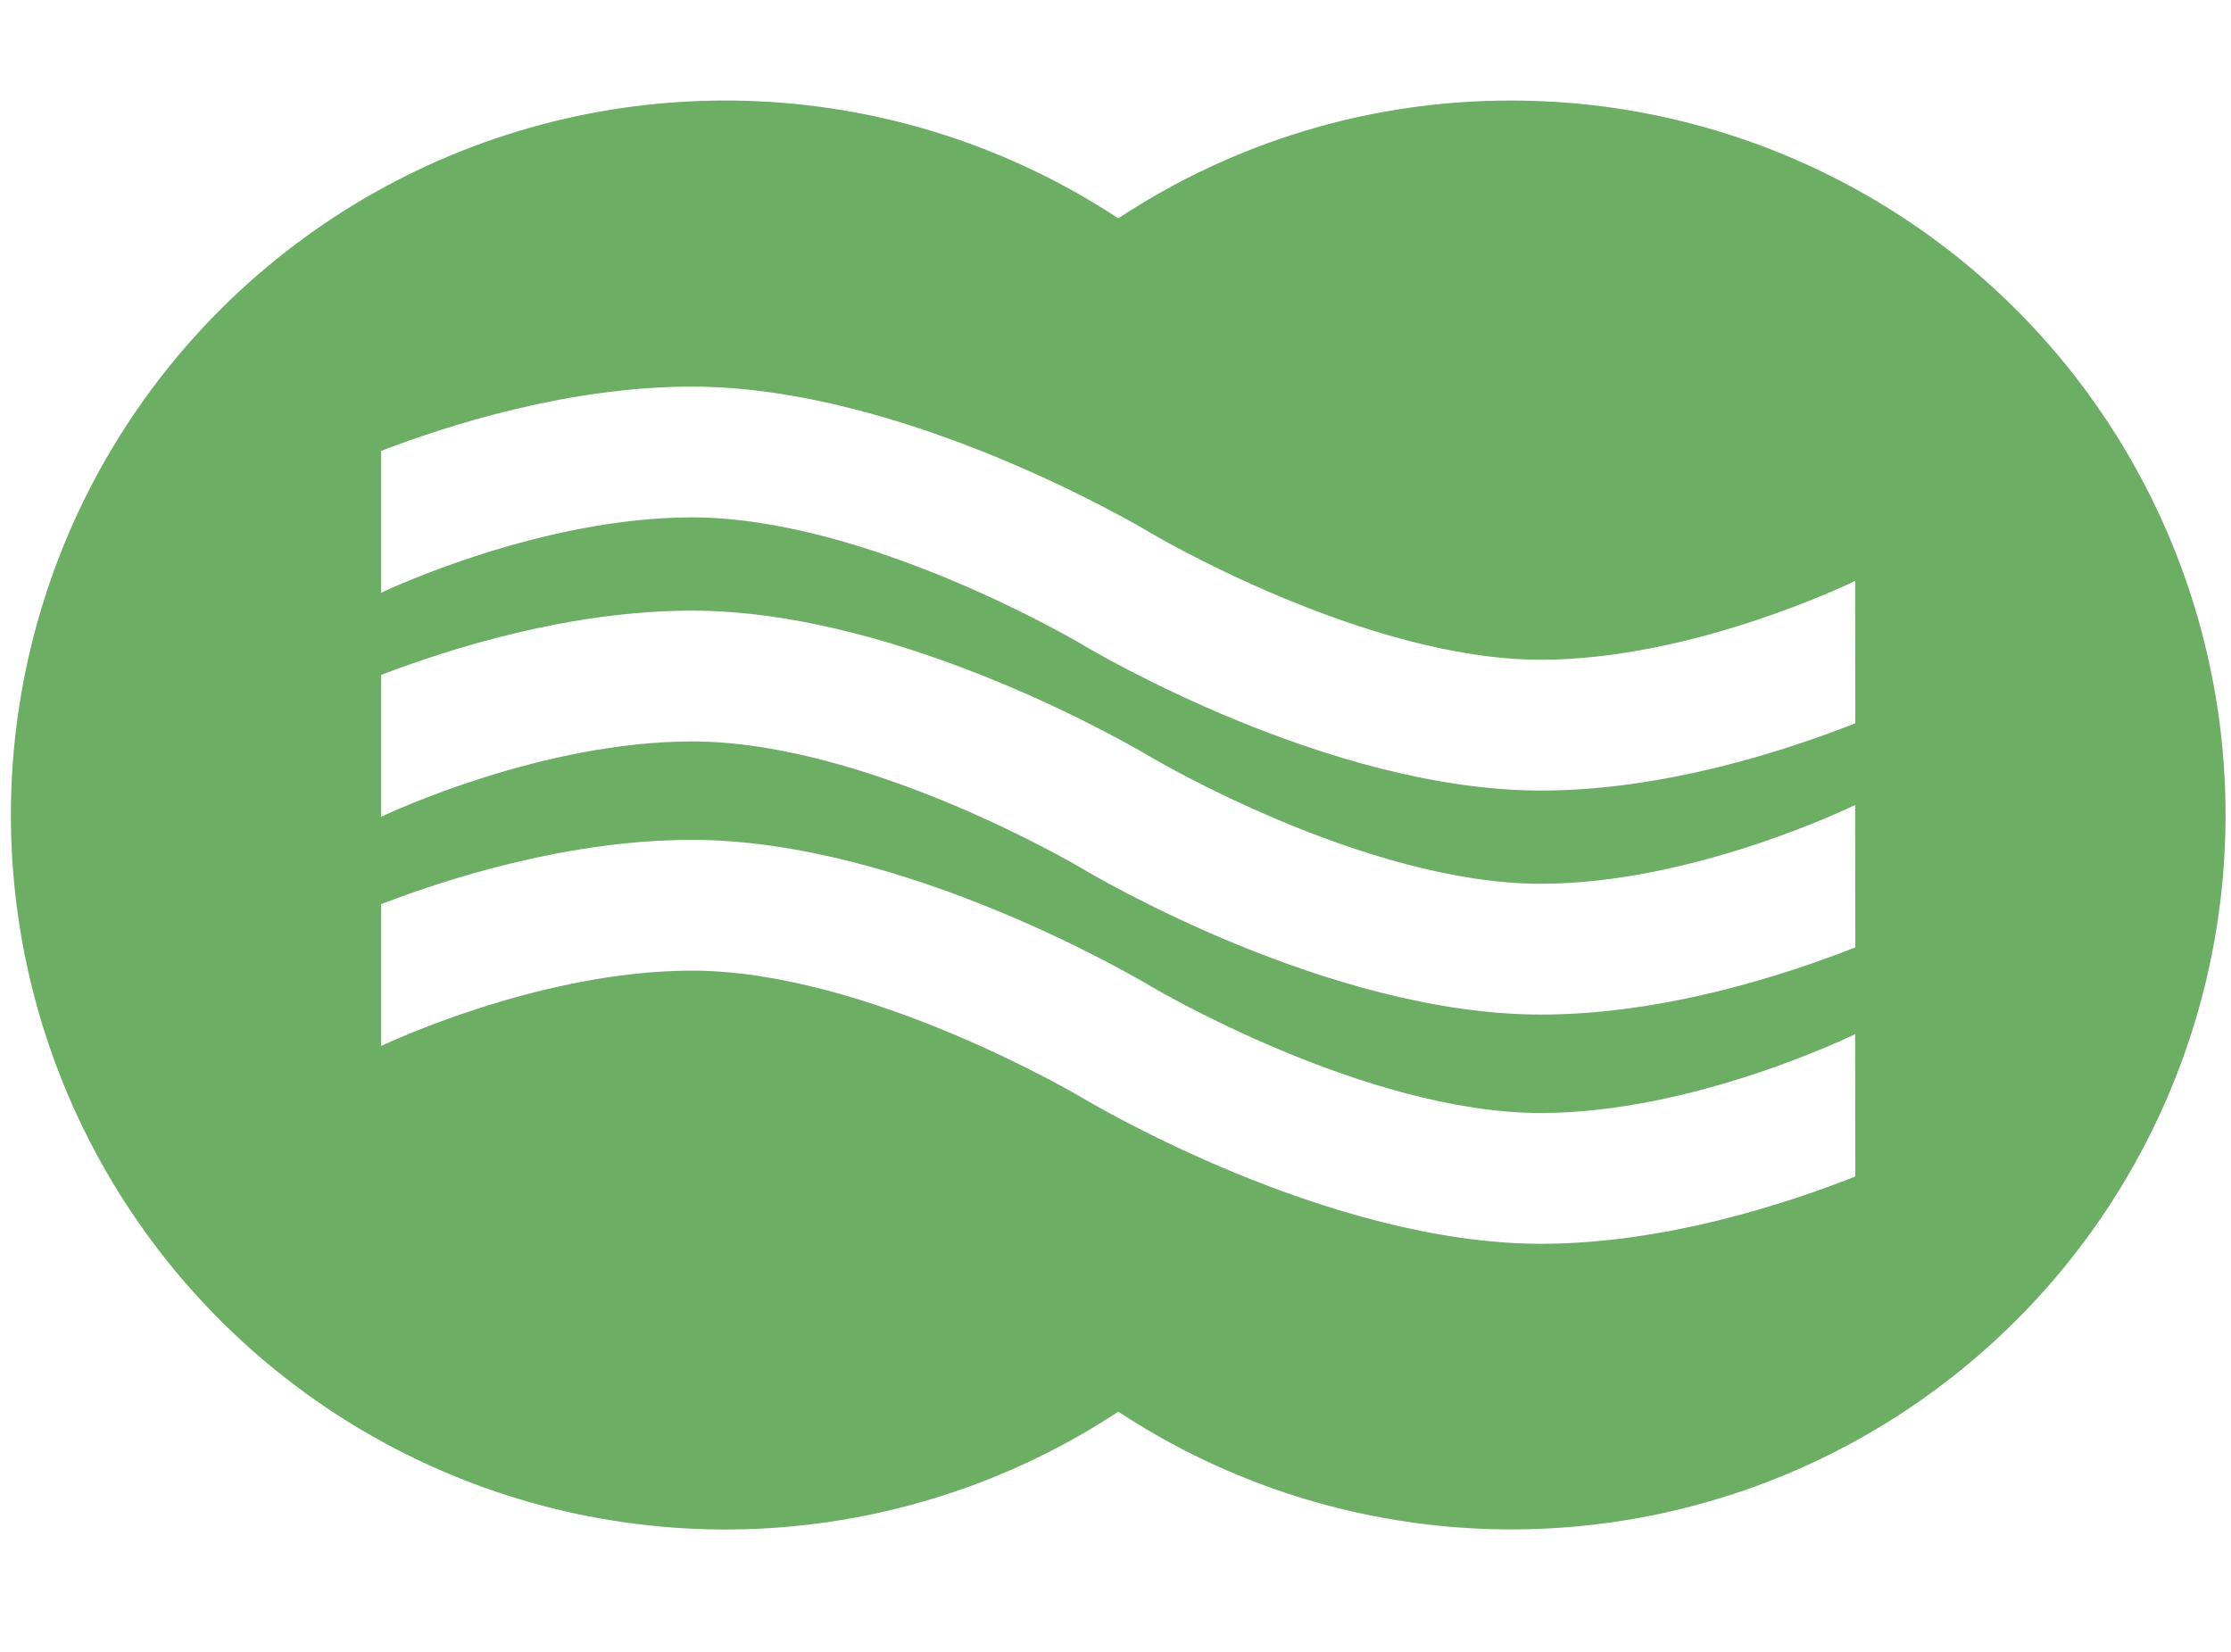 <svg width="77" height="57" viewBox="0 0 77 57" fill="none" xmlns="http://www.w3.org/2000/svg">
<path d="M52.155 3.47C47.334 3.463 42.619 4.877 38.597 7.535C34.88 5.086 30.569 3.689 26.122 3.493C21.675 3.296 17.258 4.307 13.339 6.418C9.42 8.53 6.146 11.662 3.863 15.484C1.581 19.306 0.376 23.674 0.376 28.126C0.376 32.577 1.581 36.946 3.863 40.768C6.146 44.59 9.42 47.722 13.339 49.834C17.258 51.945 21.675 52.956 26.122 52.759C30.569 52.563 34.88 51.166 38.597 48.717C41.807 50.831 45.467 52.164 49.283 52.612C53.1 53.06 56.969 52.61 60.581 51.297C64.192 49.984 67.447 47.844 70.085 45.05C72.724 42.255 74.672 38.883 75.775 35.202C76.878 31.52 77.105 27.632 76.438 23.847C75.772 20.062 74.229 16.486 71.934 13.403C69.64 10.32 66.656 7.817 63.222 6.092C59.788 4.367 55.998 3.469 52.155 3.47ZM64.032 40.603C61.637 41.545 57.442 42.923 53.181 42.923C45.837 42.923 37.709 38.097 37.364 37.892C37.291 37.849 29.96 33.497 23.884 33.497C18.757 33.497 13.541 35.913 13.151 36.099V31.204C15.516 30.294 19.659 28.984 23.884 28.984C31.228 28.984 39.356 33.821 39.701 34.026C39.77 34.068 47.101 38.41 53.179 38.41C58.474 38.41 63.97 35.717 64.027 35.689L64.032 40.603ZM64.032 32.695C61.637 33.636 57.442 35.013 53.181 35.013C45.837 35.013 37.709 30.189 37.364 29.982C37.291 29.938 29.96 25.587 23.884 25.587C18.757 25.587 13.541 28.003 13.151 28.189V23.293C15.516 22.386 19.659 21.073 23.884 21.073C31.228 21.073 39.356 25.911 39.701 26.116C39.77 26.157 47.101 30.499 53.179 30.499C58.474 30.499 63.97 27.807 64.027 27.78L64.032 32.695ZM64.032 24.962C61.637 25.903 57.442 27.282 53.181 27.282C45.837 27.282 37.709 22.456 37.364 22.25C37.291 22.207 29.96 17.855 23.884 17.855C18.757 17.855 13.541 20.271 13.151 20.458V15.562C15.516 14.652 19.659 13.342 23.884 13.342C31.228 13.342 39.356 18.179 39.701 18.384C39.77 18.426 47.101 22.768 53.179 22.768C58.474 22.768 63.97 20.075 64.027 20.047L64.032 24.962Z" fill="#6CAE64"/>
</svg>

